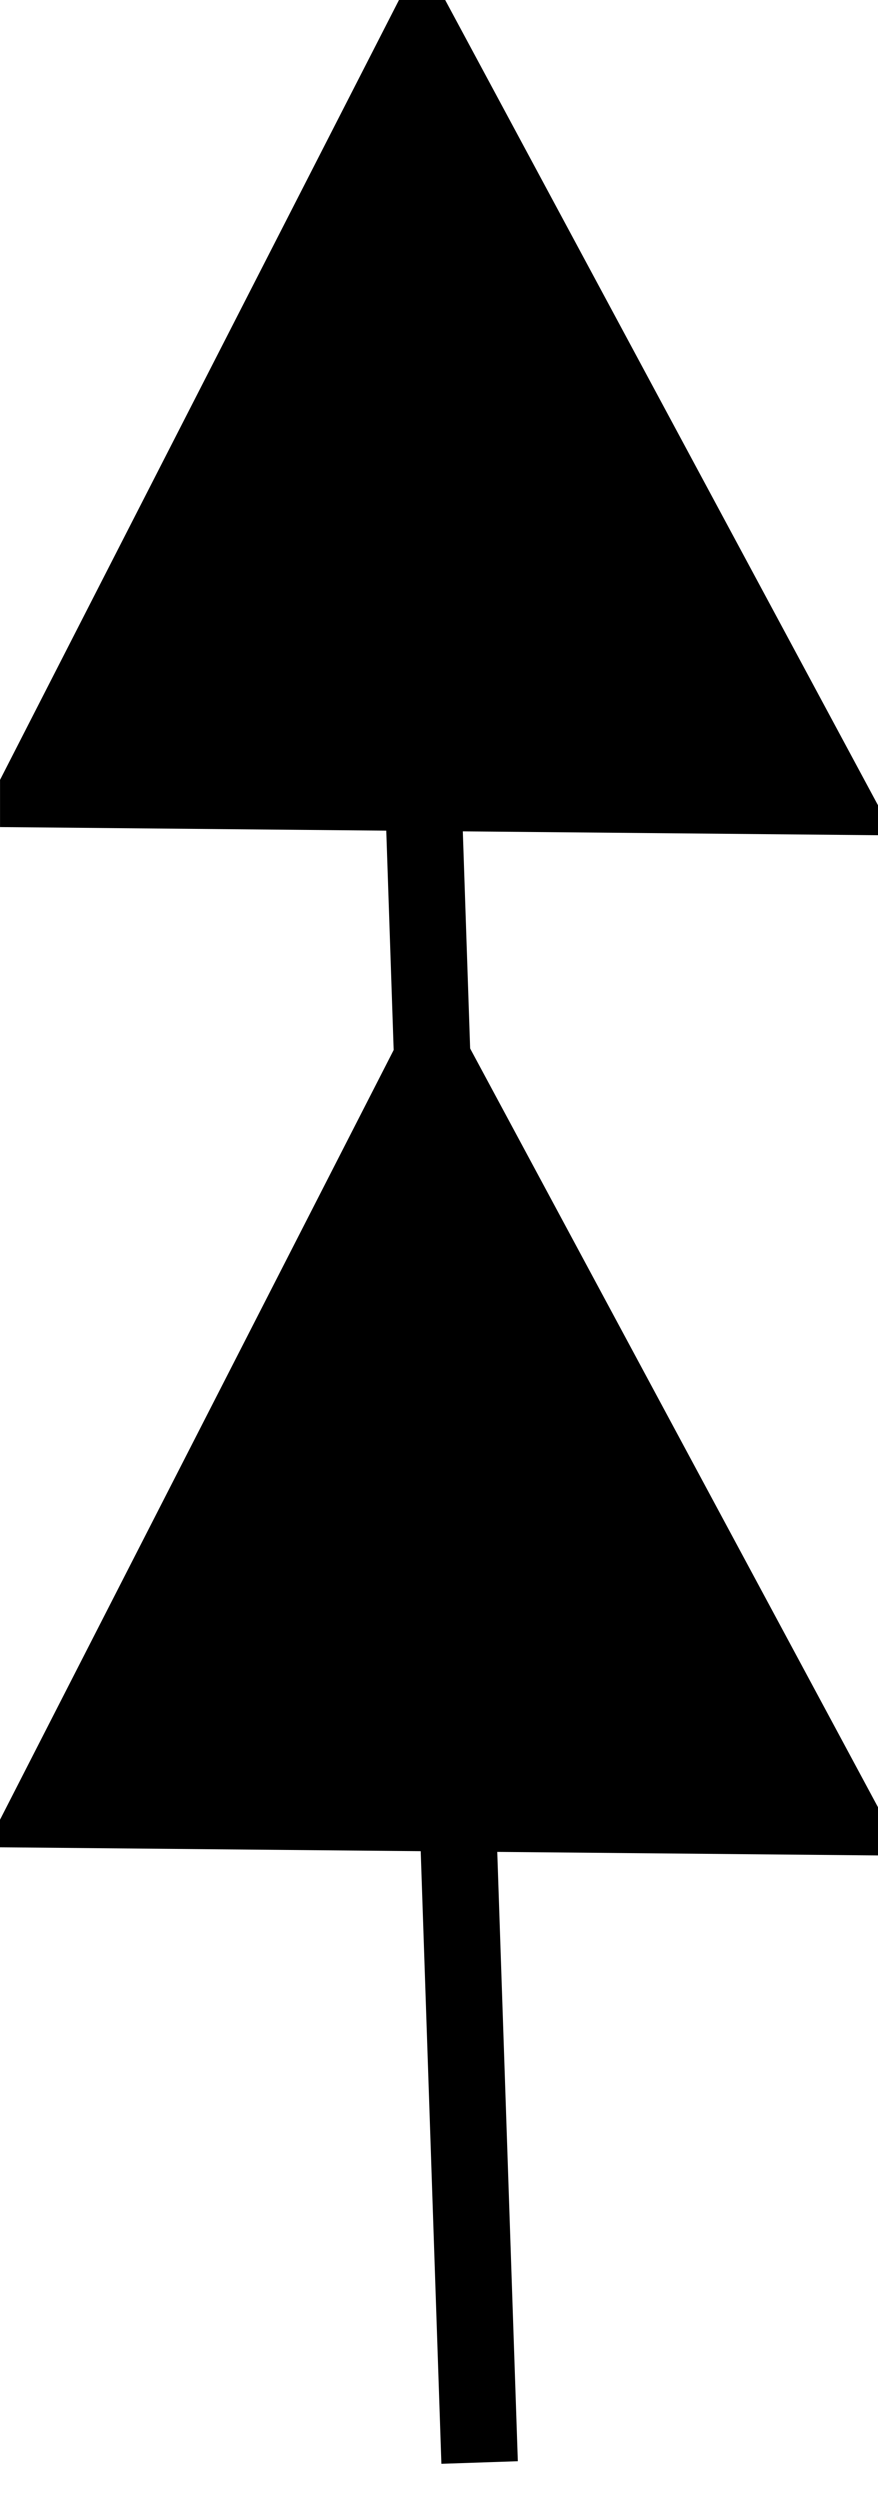 <svg xmlns="http://www.w3.org/2000/svg" viewBox="0 0 12.203 34.73" version="1.0"><g stroke="#000" stroke-width="1.063" stroke-miterlimit="3.988"><path d="M.67 25.137l11.001.102-5.664-10.532L.67 25.137zM.532 10.963l11.002.102L5.87.532.532 10.962z" fill="none"/><path d="M1.656 10.245c0-.102.96-2.03 2.114-4.272l2.109-4.087L8.137 6.06c1.24 2.296 2.25 4.239 2.253 4.31-.006.072-1.973.118-4.381.097s-4.363-.12-4.353-.223zM3.81 20.33c1.15-2.262 2.156-4.108 2.226-4.111.104.01 4.087 7.345 4.385 8.092.05.102-1.89.184-4.31.155l-4.396-.032L3.81 20.33z" fill-rule="evenodd"/><path d="M5.552 1.226l1.114 32.983" fill="none"/></g></svg>